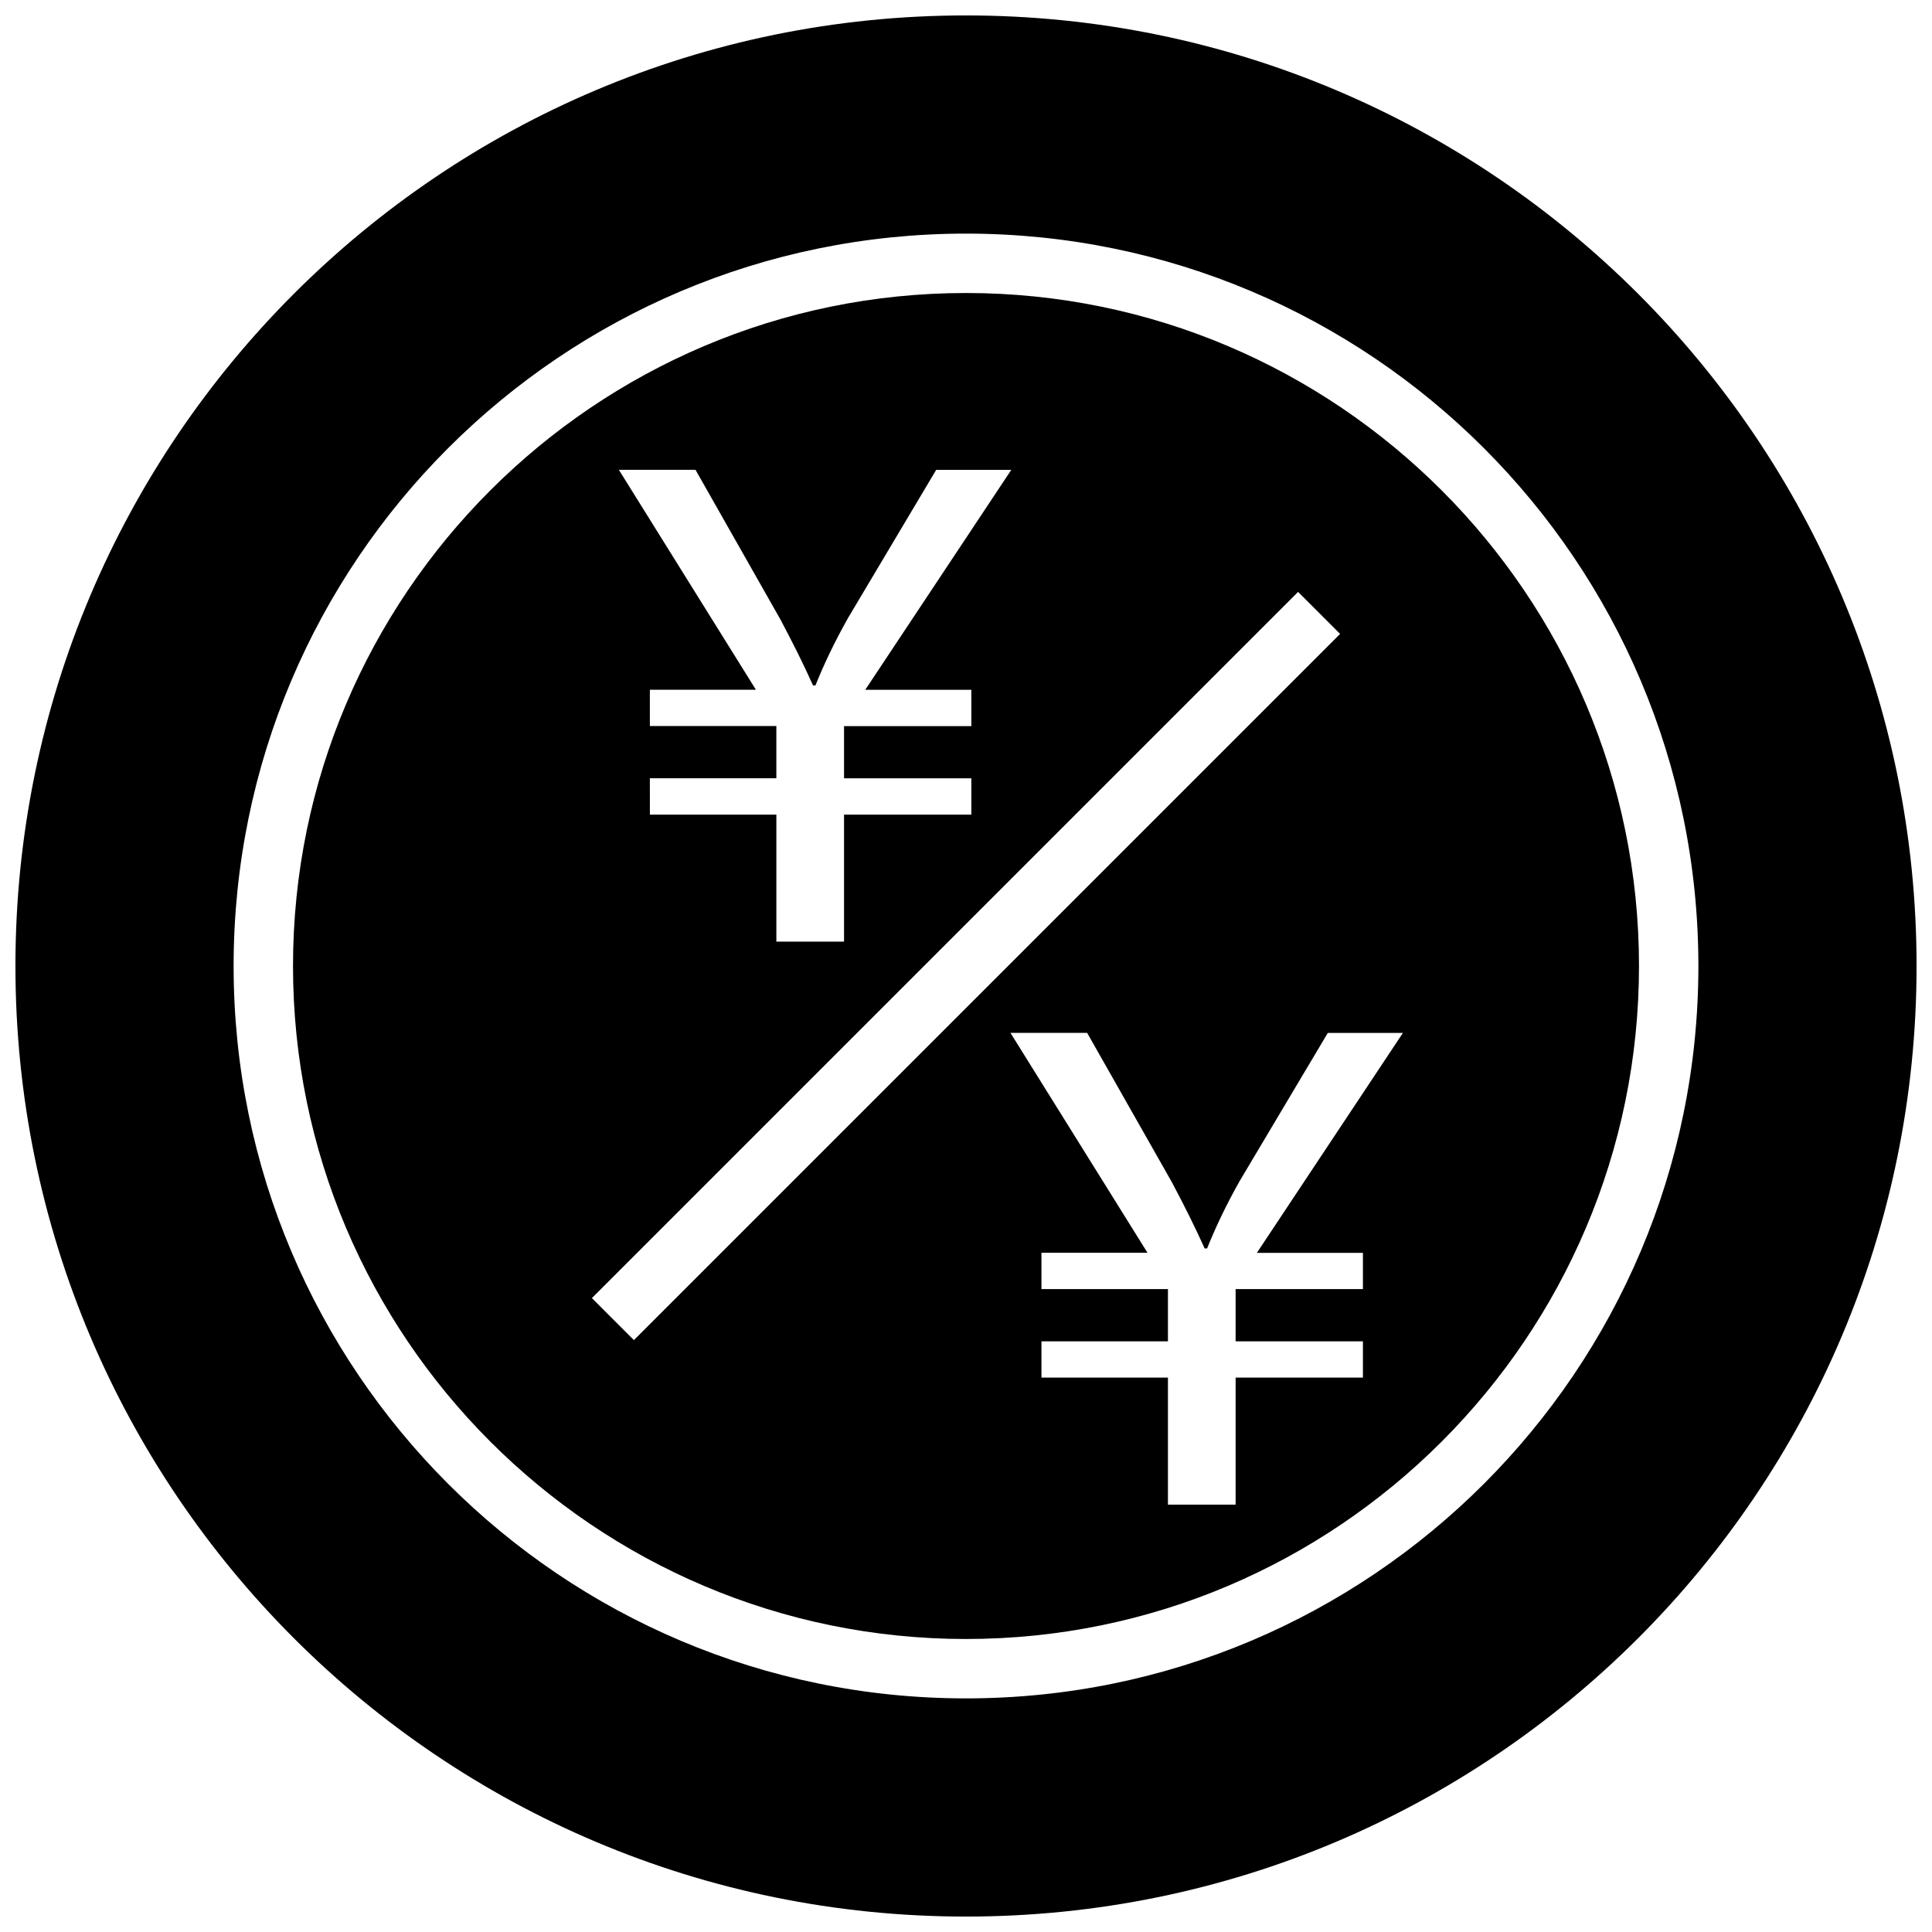 <?xml version="1.0" encoding="UTF-8"?>
<!-- Uploaded to: ICON Repo, www.svgrepo.com, Generator: ICON Repo Mixer Tools -->
<svg width="800px" height="800px" version="1.1" viewBox="144 144 512 512" xmlns="http://www.w3.org/2000/svg">
 <defs>
  <clipPath id="a">
   <path d="m148.09 148.09h503.81v503.81h-503.81z"/>
  </clipPath>
 </defs>
 <g clip-path="url(#a)">
  <path d="m400 148.09c-139.13 0-251.91 112.77-251.91 251.91 0 139.13 112.77 251.91 251.91 251.91 139.13 0 251.91-112.77 251.91-251.91-0.004-139.13-112.78-251.91-251.91-251.91zm0 446c-107.19 0-194.09-86.906-194.09-194.09 0-107.2 86.906-194.09 194.09-194.09 107.2 0 194.09 86.891 194.09 194.09-0.004 107.18-86.895 194.09-194.09 194.09z"/>
 </g>
 <path d="m400 221.65c-98.34 0-178.35 80.012-178.35 178.35 0 98.336 80.012 178.35 178.35 178.35 98.336 0 178.35-80.012 178.35-178.35 0-98.34-80.012-178.35-178.35-178.35zm-71.684 46.855 22.484 39.629c3.465 6.535 6.062 11.73 8.66 17.508h0.645c2.156-5.383 4.961-11.352 8.645-17.887l23.348-39.234h19.902l-38.699 58.285h28.117v9.621h-33.738v13.84h33.738v9.621h-33.738v33.66h-17.934v-33.66h-33.52l-0.004-9.641h33.52v-13.84h-33.52v-9.617h28.102l-36.32-58.285zm-16.328 230.64-11.129-11.133 187.15-187.15 11.133 11.133zm193.2-23.145v9.621h-33.738v13.84h33.738v9.621h-33.738v33.66h-17.934v-33.66h-33.52v-9.621h33.52v-13.84h-33.52v-9.621h28.102l-36.32-58.285h20.324l22.484 39.629c3.465 6.535 6.062 11.746 8.66 17.508h0.645c2.156-5.383 4.961-11.352 8.645-17.887l23.348-39.234h19.902l-38.699 58.285h28.102z"/>
</svg>
